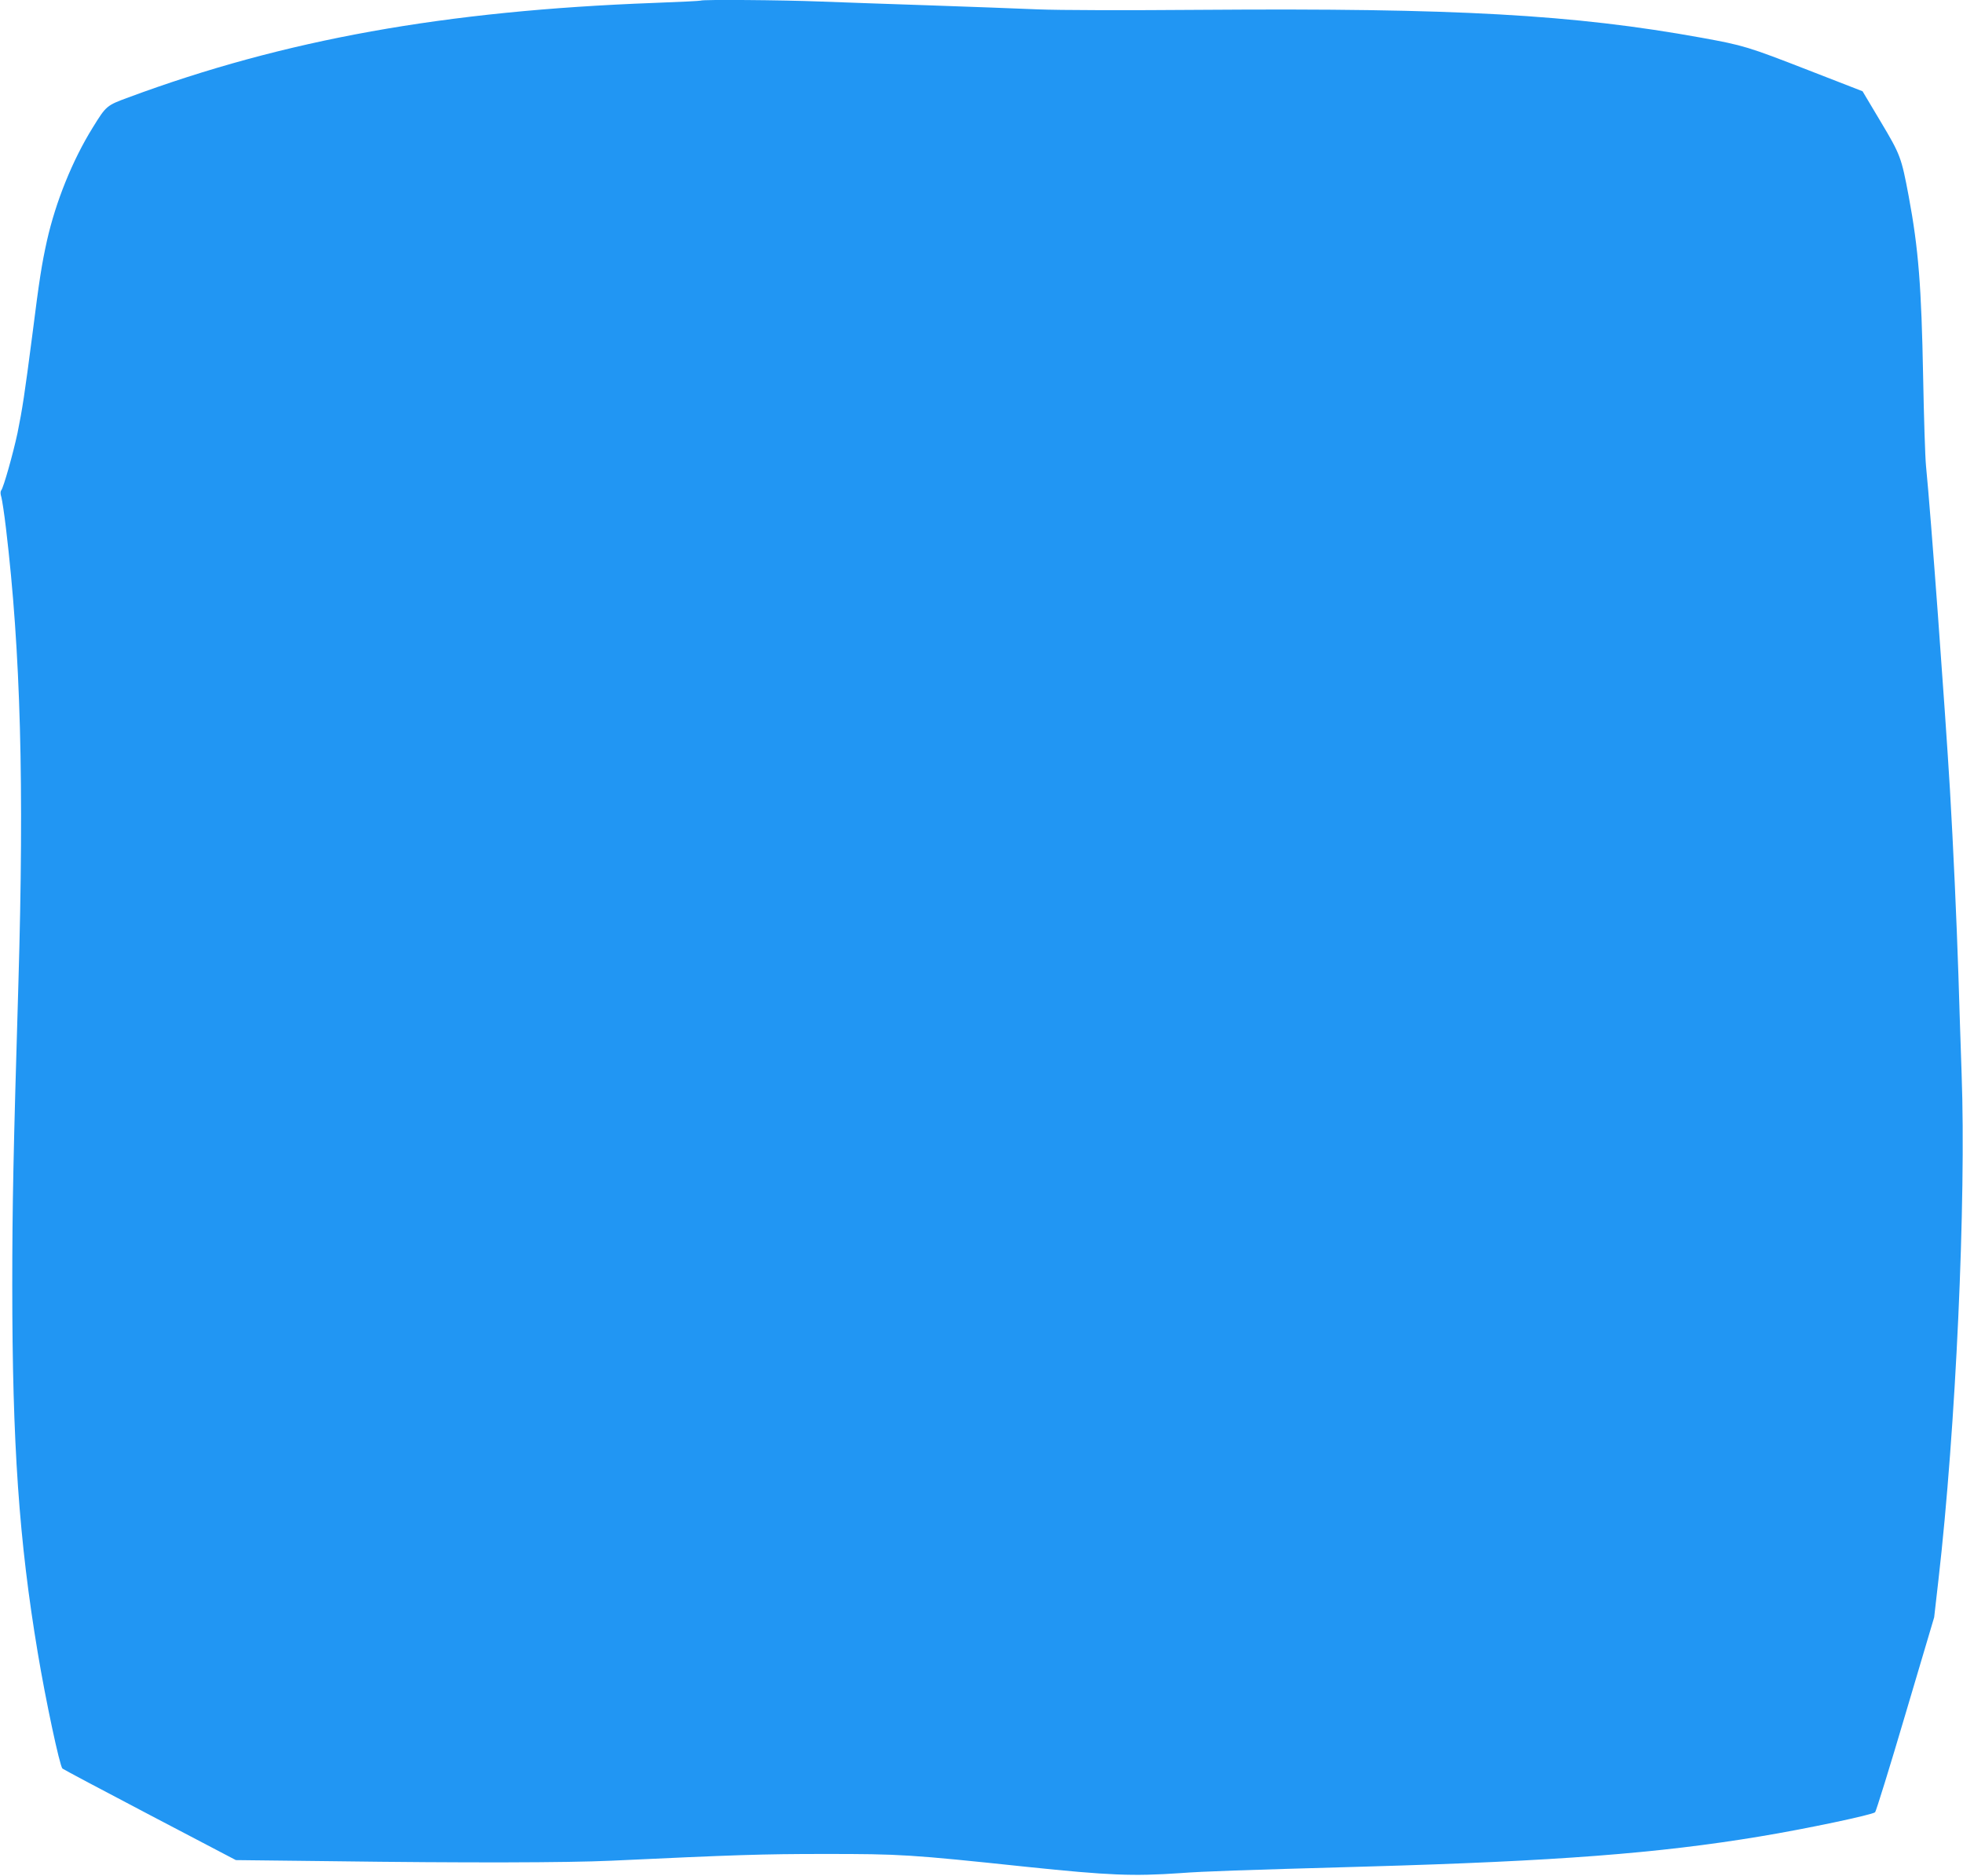 <?xml version="1.0" standalone="no"?>
<!DOCTYPE svg PUBLIC "-//W3C//DTD SVG 20010904//EN"
 "http://www.w3.org/TR/2001/REC-SVG-20010904/DTD/svg10.dtd">
<svg version="1.0" xmlns="http://www.w3.org/2000/svg"
 width="1280pt" height="1223pt" viewBox="0 0 1280 1223"
 preserveAspectRatio="xMidYMid meet">
<g transform="translate(0,1223) scale(0.1,-0.1)"
fill="#2196f3" stroke="none">
<path d="M4569 12226 c-2 -2 -139 -9 -304 -15 -1364 -51 -2410 -239 -3427
-616 -144 -53 -145 -54 -234 -198 -131 -211 -241 -483 -298 -737 -34 -154 -49
-248 -96 -620 -49 -377 -64 -477 -96 -634 -29 -135 -91 -355 -106 -373 -6 -8
-6 -23 1 -45 5 -18 19 -109 30 -203 96 -806 119 -1670 81 -2965 -33 -1111 -40
-1446 -40 -1970 0 -1034 44 -1667 166 -2395 51 -307 143 -738 161 -756 5 -5
261 -141 570 -303 l561 -294 613 -7 c892 -12 1549 -10 1834 3 808 38 988 44
1390 44 497 0 554 -3 1320 -84 539 -56 691 -62 1000 -41 161 12 372 19 1220
43 1230 35 1898 86 2560 196 303 50 733 141 752 158 6 6 96 295 198 641 l187
630 28 245 c113 983 181 2471 151 3299 -6 179 -16 470 -21 646 -12 362 -33
828 -55 1205 -33 547 -125 1798 -156 2110 -6 58 -14 321 -19 585 -11 585 -30
832 -94 1175 -48 255 -54 271 -183 487 l-118 198 -355 138 c-391 152 -420 161
-695 211 -833 151 -1605 194 -3250 182 -513 -4 -933 -3 -1080 3 -132 6 -447
17 -700 26 -253 8 -575 20 -715 25 -250 10 -773 14 -781 6z"/>
</g>
</svg>
